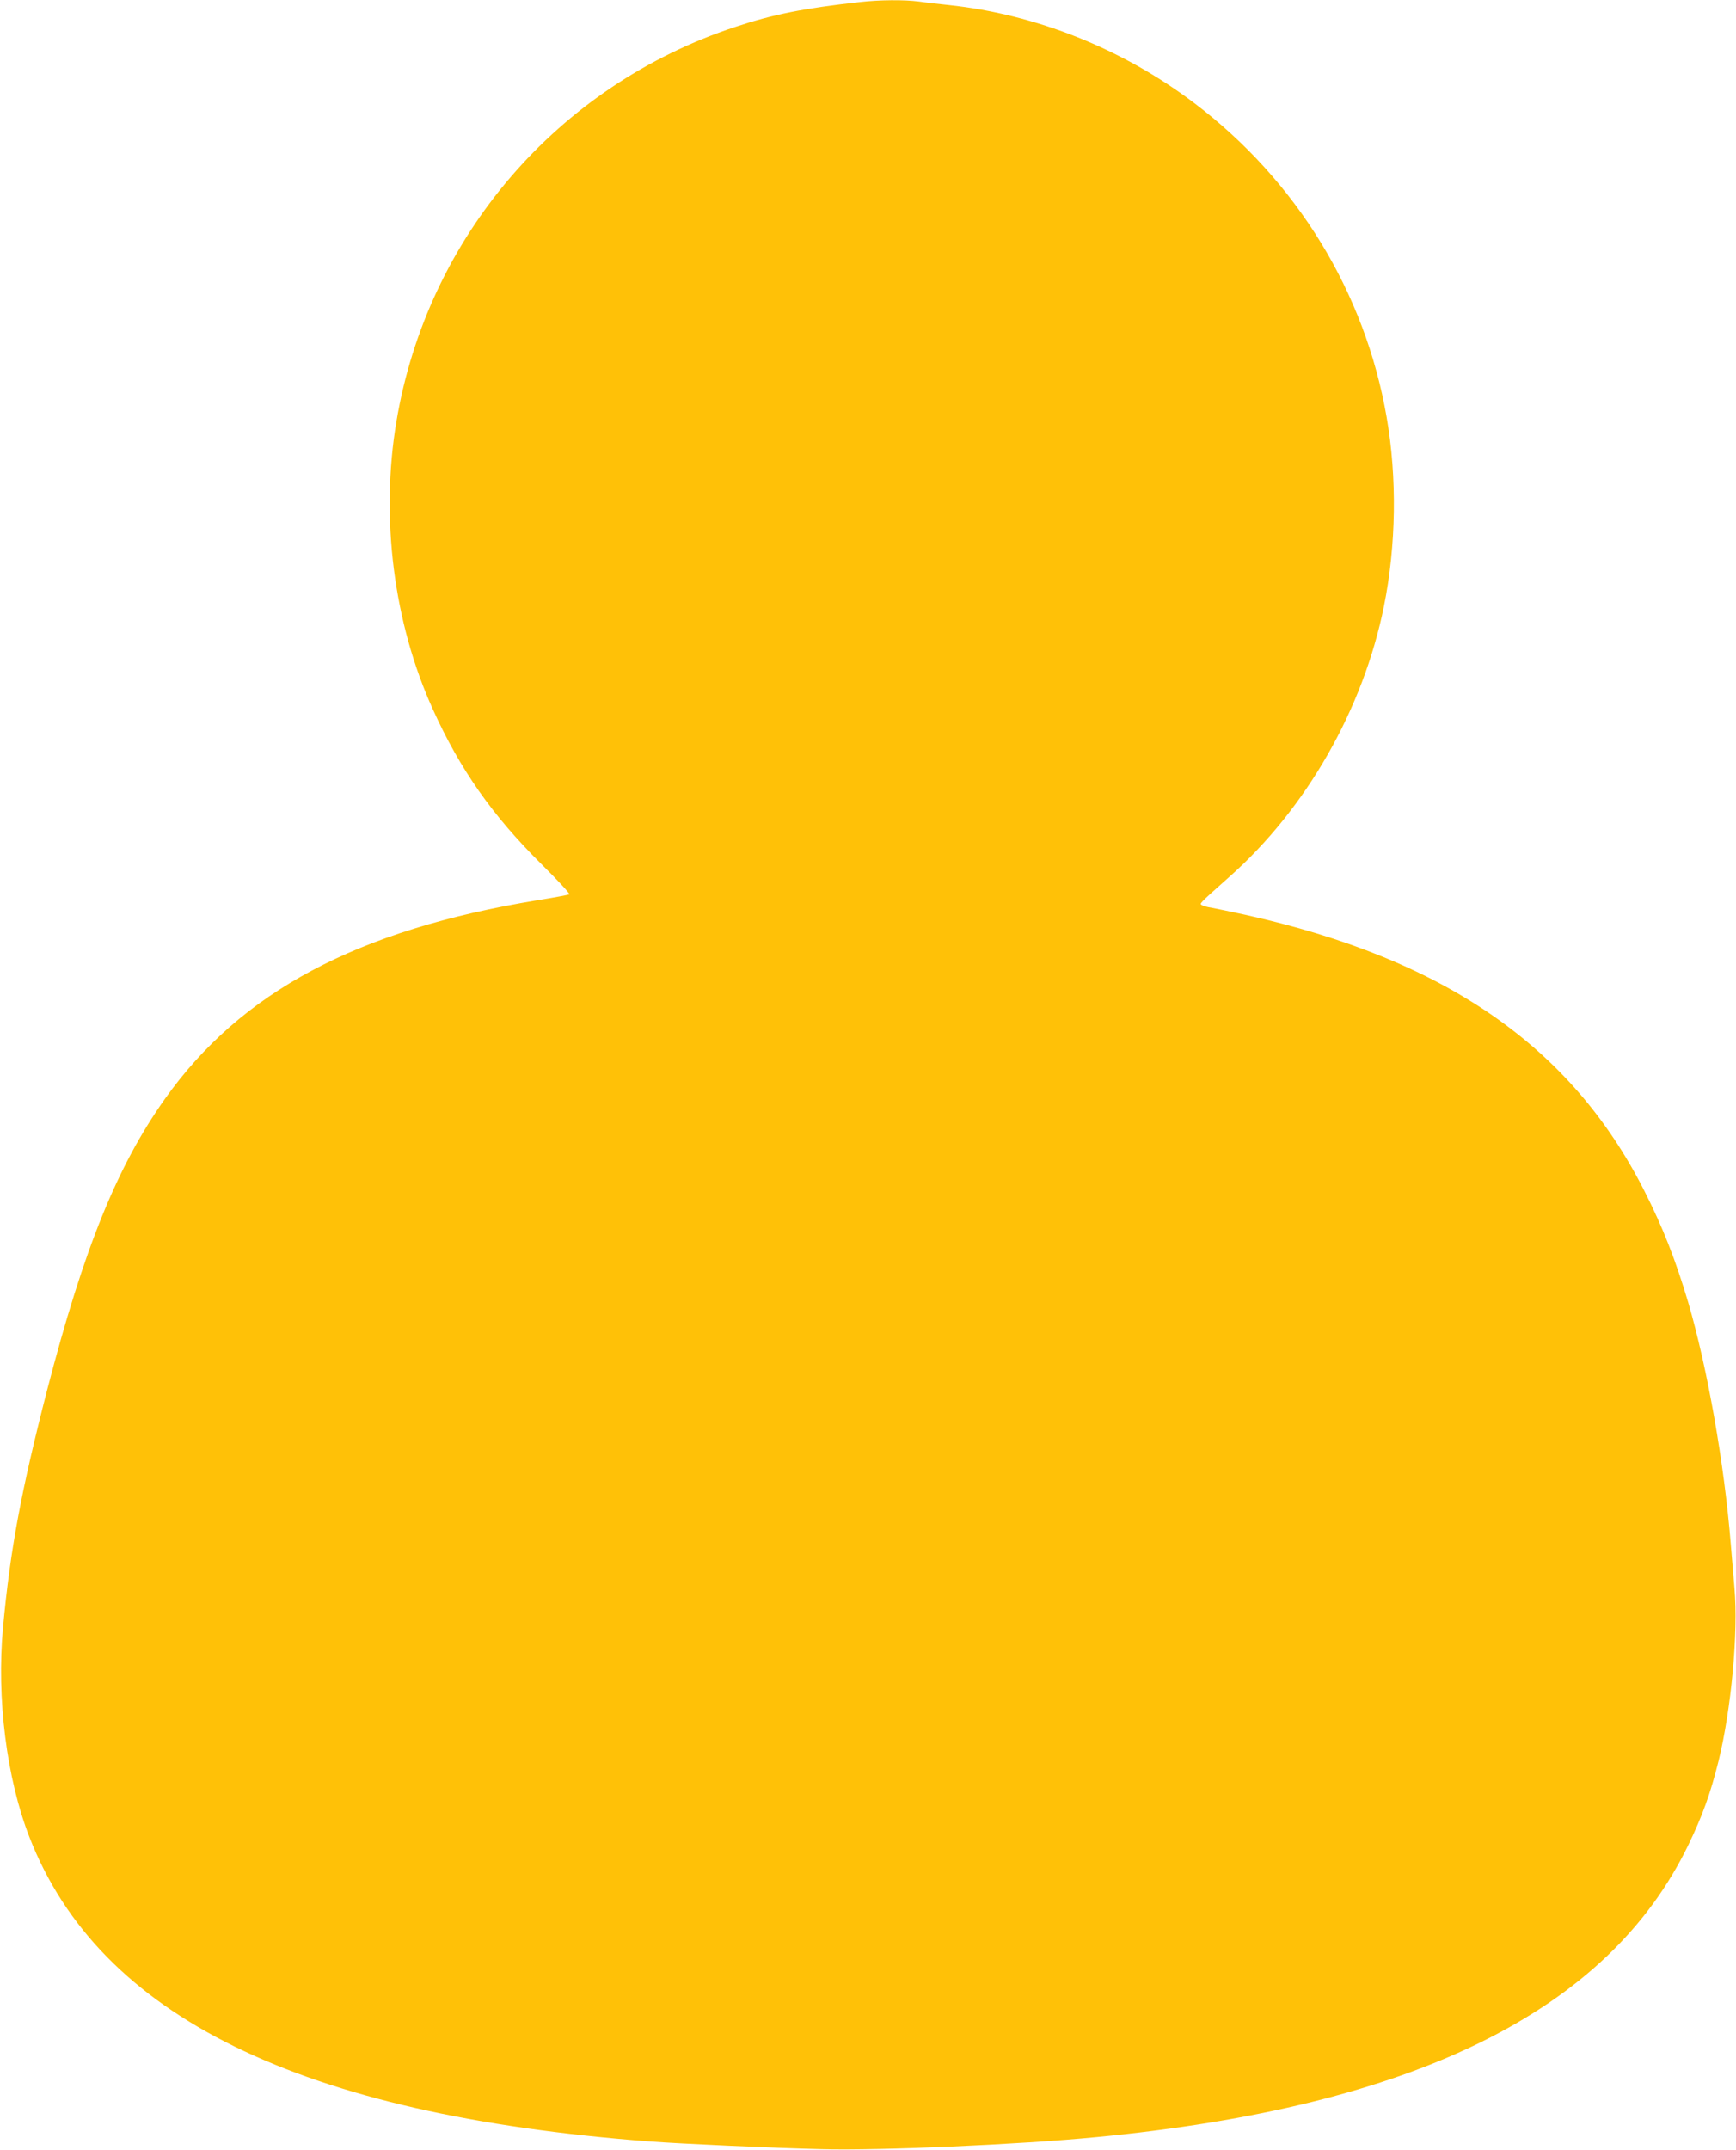 <?xml version="1.0" standalone="no"?>
<!DOCTYPE svg PUBLIC "-//W3C//DTD SVG 20010904//EN"
 "http://www.w3.org/TR/2001/REC-SVG-20010904/DTD/svg10.dtd">
<svg version="1.0" xmlns="http://www.w3.org/2000/svg"
 width="1034pt" height="1280pt" viewBox="0 0 1034 1280"
 preserveAspectRatio="xMidYMid meet">
<g transform="translate(0,1280) scale(0.1,-0.1)"
fill="#ffc107" stroke="none">
<path d="M5125 12788 c-337 -37 -522 -74 -745 -148 -1061 -350 -1835 -1251
-2019 -2350 -96 -572 -17 -1199 218 -1715 160 -354 352 -628 643 -917 98 -97
174 -179 169 -183 -6 -3 -91 -19 -191 -35 -1075 -177 -1765 -545 -2218 -1183
-285 -402 -483 -892 -701 -1732 -154 -598 -220 -949 -263 -1415 -39 -420 21
-899 158 -1250 416 -1066 1614 -1653 3694 -1810 185 -14 734 -39 1025 -46 349
-9 1173 27 1638 72 1891 181 3045 751 3523 1739 85 176 132 307 180 500 76
309 118 766 95 1028 -6 73 -16 191 -22 262 -39 485 -140 1053 -254 1442 -76
255 -151 446 -261 663 -436 860 -1188 1380 -2379 1644 -88 19 -179 38 -201 42
-23 3 -47 10 -55 15 -15 10 -23 2 164 169 459 407 797 1000 920 1610 73 361
79 766 16 1127 -129 743 -536 1407 -1144 1868 -427 324 -944 530 -1465 585
-58 6 -138 15 -178 21 -86 11 -235 10 -347 -3z"/>
</g>
</svg>
